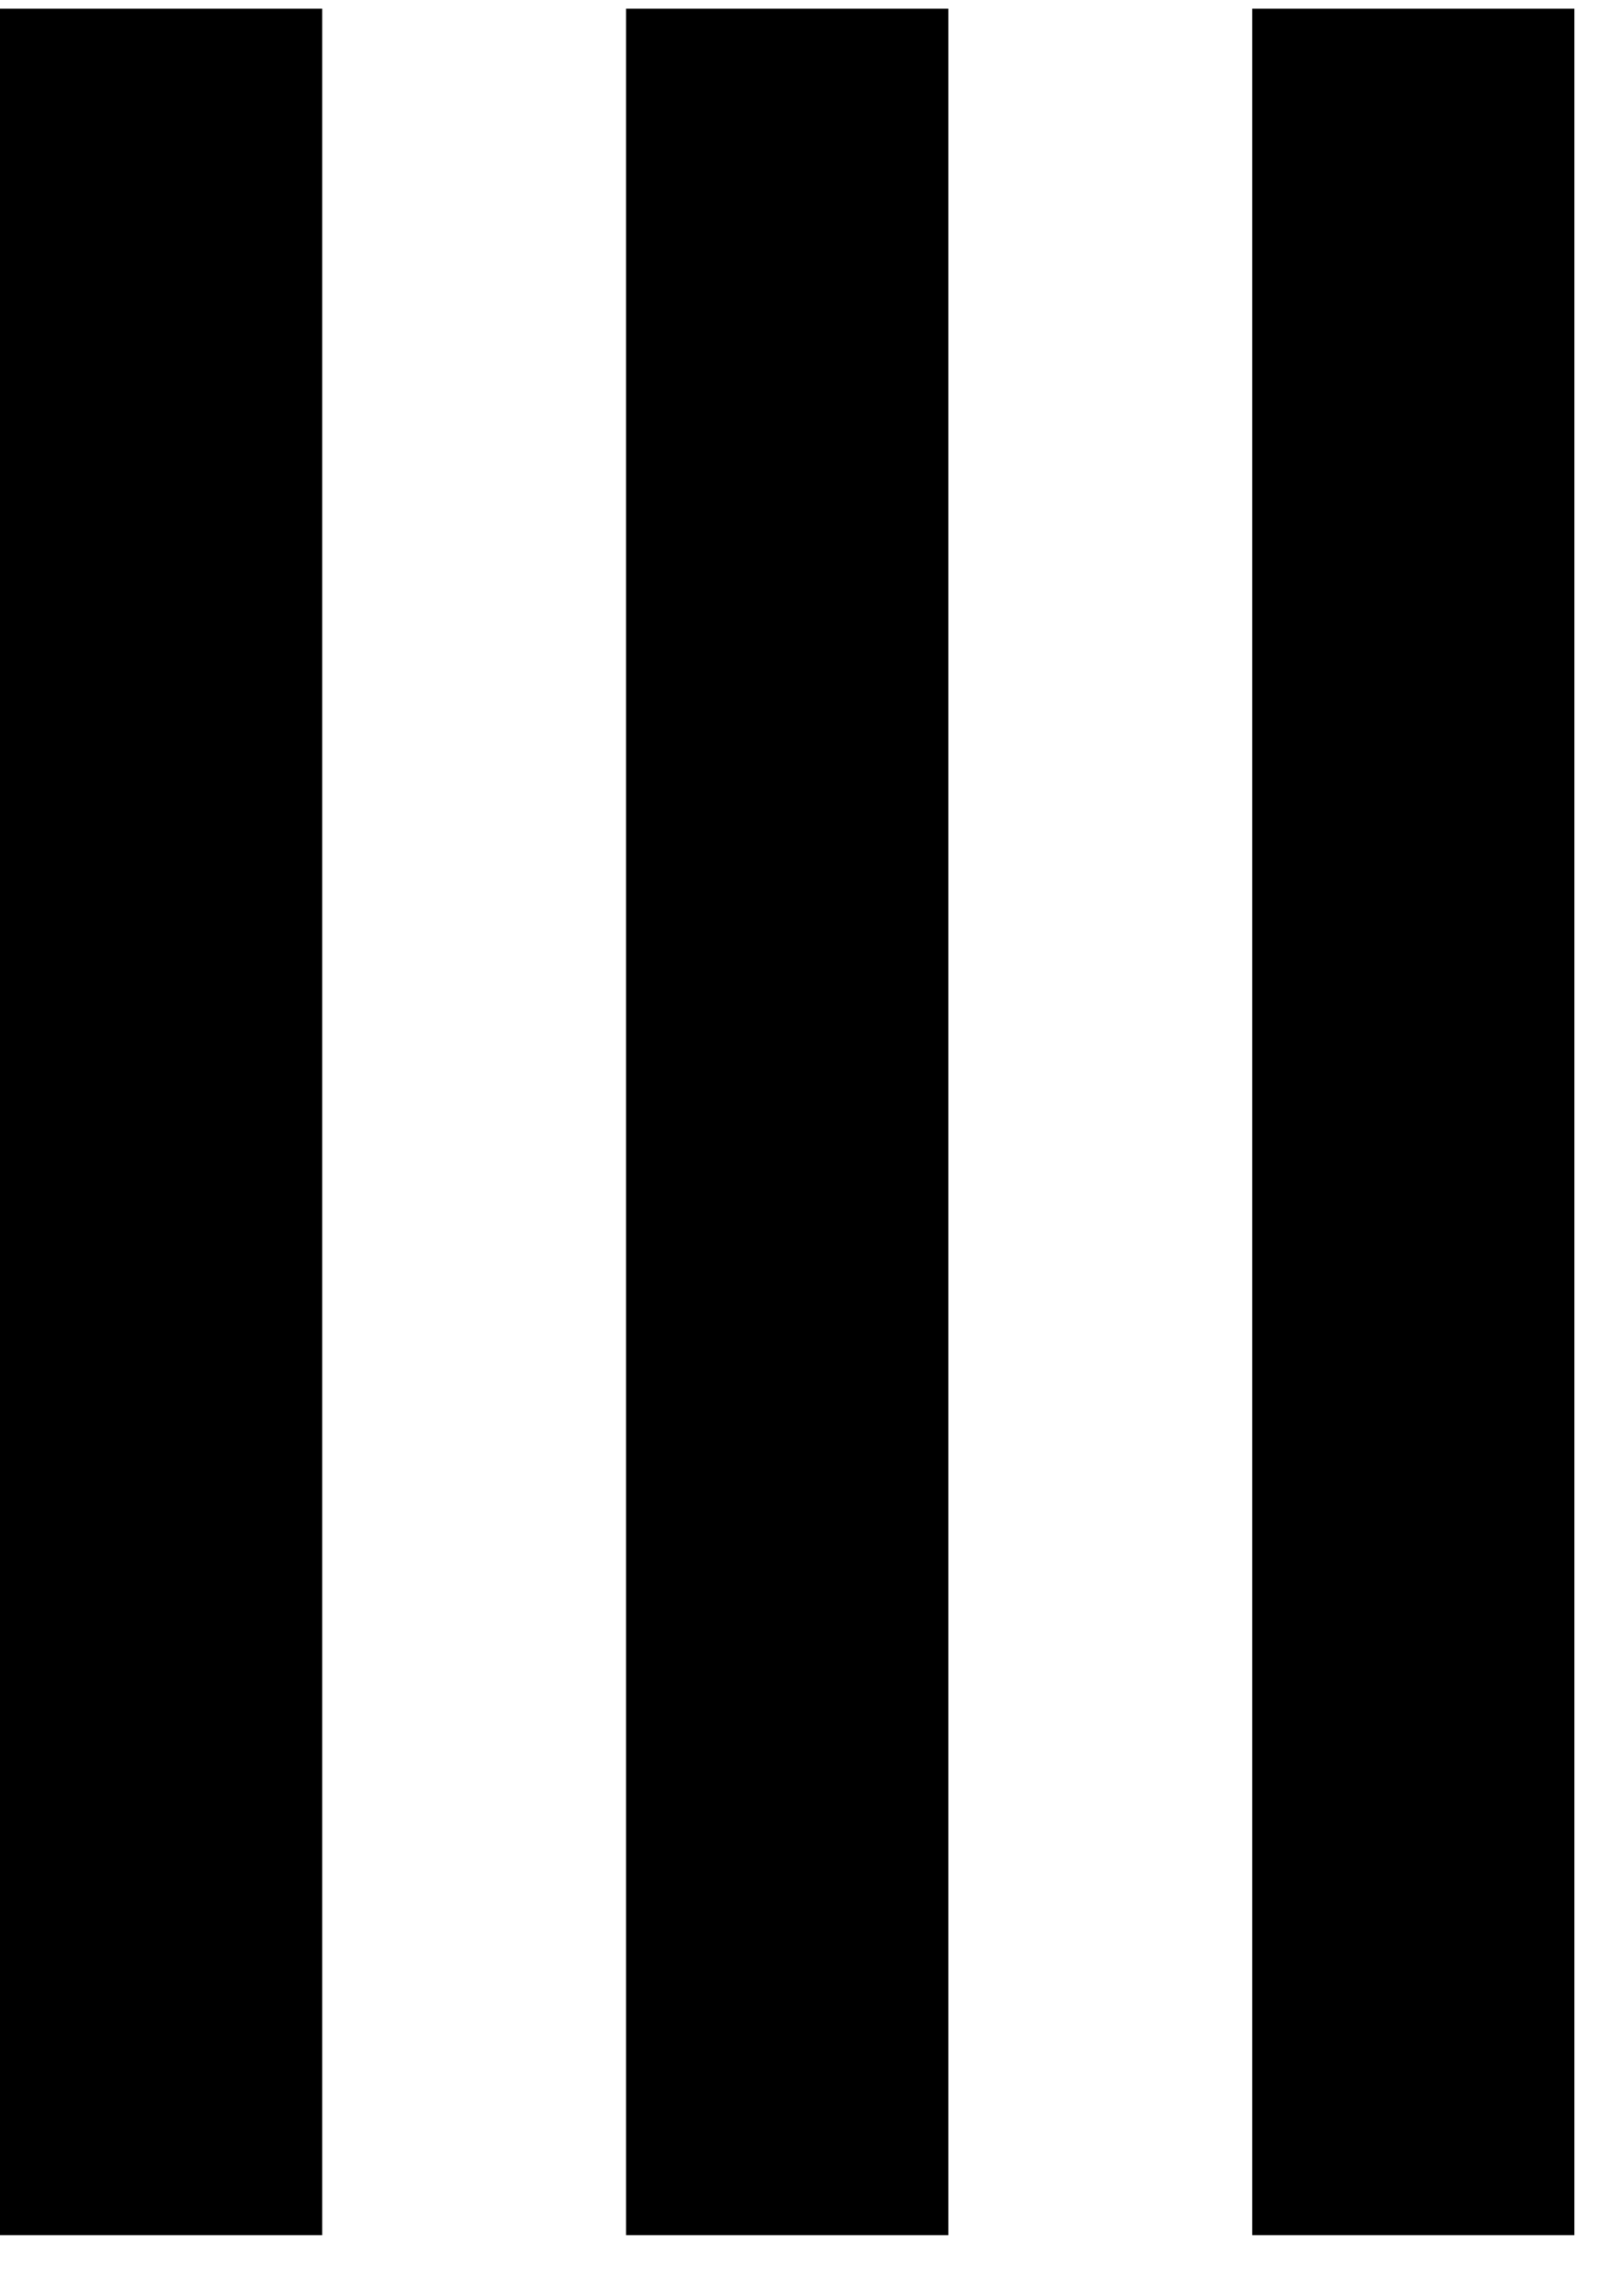 <svg width="23" height="33" viewBox="0 0 23 33" fill="none" xmlns="http://www.w3.org/2000/svg">
<path fill-rule="evenodd" clip-rule="evenodd" d="M4.632 0.125H0V32.126H4.632V28.288V0.125Z" fill="black"/>
<path fill-rule="evenodd" clip-rule="evenodd" d="M13.632 0.125H9V32.126H13.632V28.288V0.125Z" fill="black"/>
<path fill-rule="evenodd" clip-rule="evenodd" d="M22.632 0.125H18V32.126H22.632V28.288V0.125Z" fill="black"/>
</svg>

